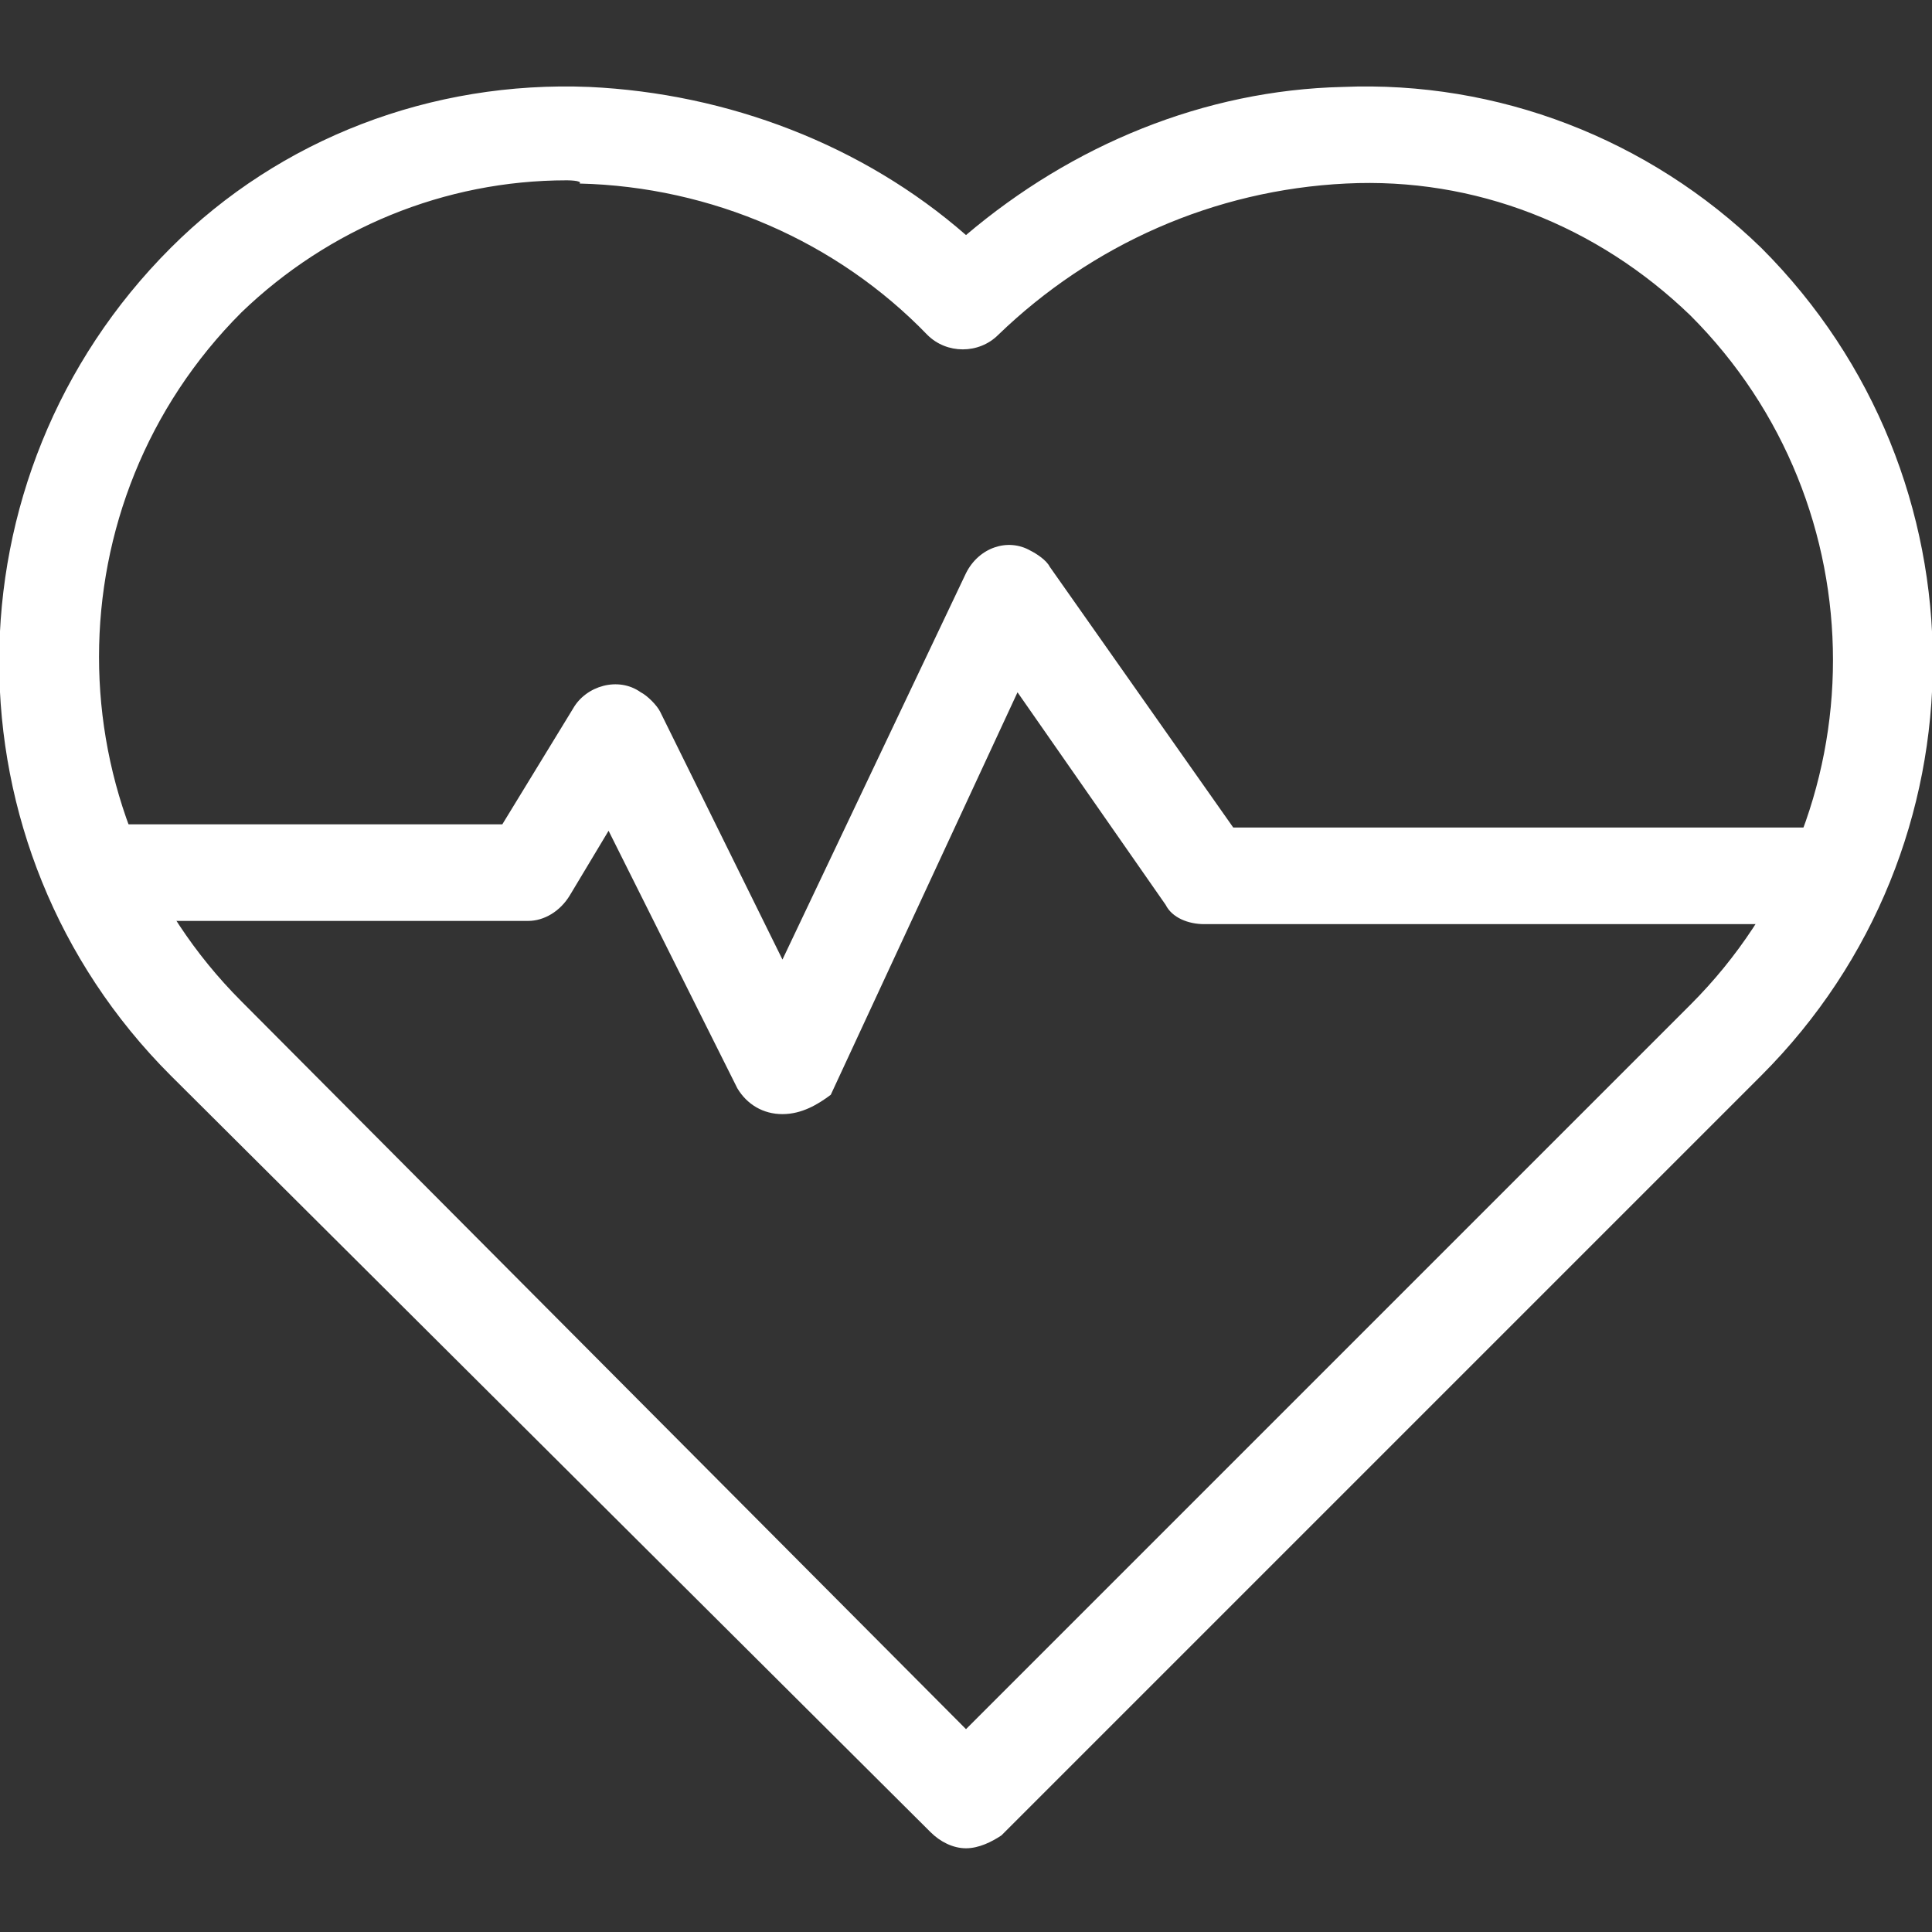 <?xml version="1.0" encoding="UTF-8"?> <!-- Generator: Adobe Illustrator 25.3.1, SVG Export Plug-In . SVG Version: 6.00 Build 0) --> <svg xmlns="http://www.w3.org/2000/svg" xmlns:xlink="http://www.w3.org/1999/xlink" version="1.1" id="Livello_1" x="0px" y="0px" viewBox="0 0 60 60" style="enable-background:new 0 0 60 60;" xml:space="preserve"><rect x="0" y="0" width="60" height="60" fill="#333333" stroke="none"/> <style type="text/css"> .st0{fill:#FFFFFF;} </style> <g> <path class="st0" d="M30,57.4c-0.4,0-0.8-0.2-1.1-0.5L5.3,33.4c-7.1-7.1-7.1-18.6,0-25.7l0,0c3.4-3.4,8.1-5.2,13-5 c4.3,0.2,8.5,1.8,11.7,4.6c3.3-2.8,7.4-4.5,11.7-4.6c4.8-0.2,9.5,1.6,13,5l0,0c7.1,7.1,7.1,18.6,0,25.7l0,0L31.1,57 C30.8,57.2,30.4,57.4,30,57.4z M17.6,5.6c-3.8,0-7.4,1.5-10.1,4.1c-5.9,5.9-5.9,15.5,0,21.4c0,0,0,0,0,0L30,53.7l22.5-22.5 c5.9-5.9,5.9-15.5,0-21.4c0,0,0,0,0,0l0,0C49.6,7,45.8,5.5,41.8,5.7c-4.1,0.2-7.9,1.9-10.8,4.7c-0.6,0.6-1.6,0.6-2.2,0l0,0 c-2.8-2.9-6.7-4.6-10.8-4.7C18.1,5.6,17.6,5.6,17.6,5.6z"></path> <path class="st0" d="M24.3,34.6c-0.6,0-1.1-0.3-1.4-0.8l-4-8l-1.2,2c-0.3,0.5-0.8,0.8-1.3,0.8h-13c-0.8,0-1.5-0.7-1.5-1.5 c0-0.8,0.7-1.5,1.5-1.5h12.2l2.2-3.6c0.4-0.7,1.4-1,2.1-0.5c0.2,0.1,0.5,0.4,0.6,0.6l3.8,7.7l5.7-12c0.4-0.8,1.3-1.1,2-0.7 c0.2,0.1,0.5,0.3,0.6,0.5l5.7,8.1h18.5c0.8,0,1.5,0.7,1.5,1.5s-0.7,1.5-1.5,1.5H37.4c-0.5,0-1-0.2-1.2-0.6l-4.6-6.6l-5.8,12.5 C25.4,34.3,24.9,34.6,24.3,34.6L24.3,34.6z"></path> </g> </svg> 